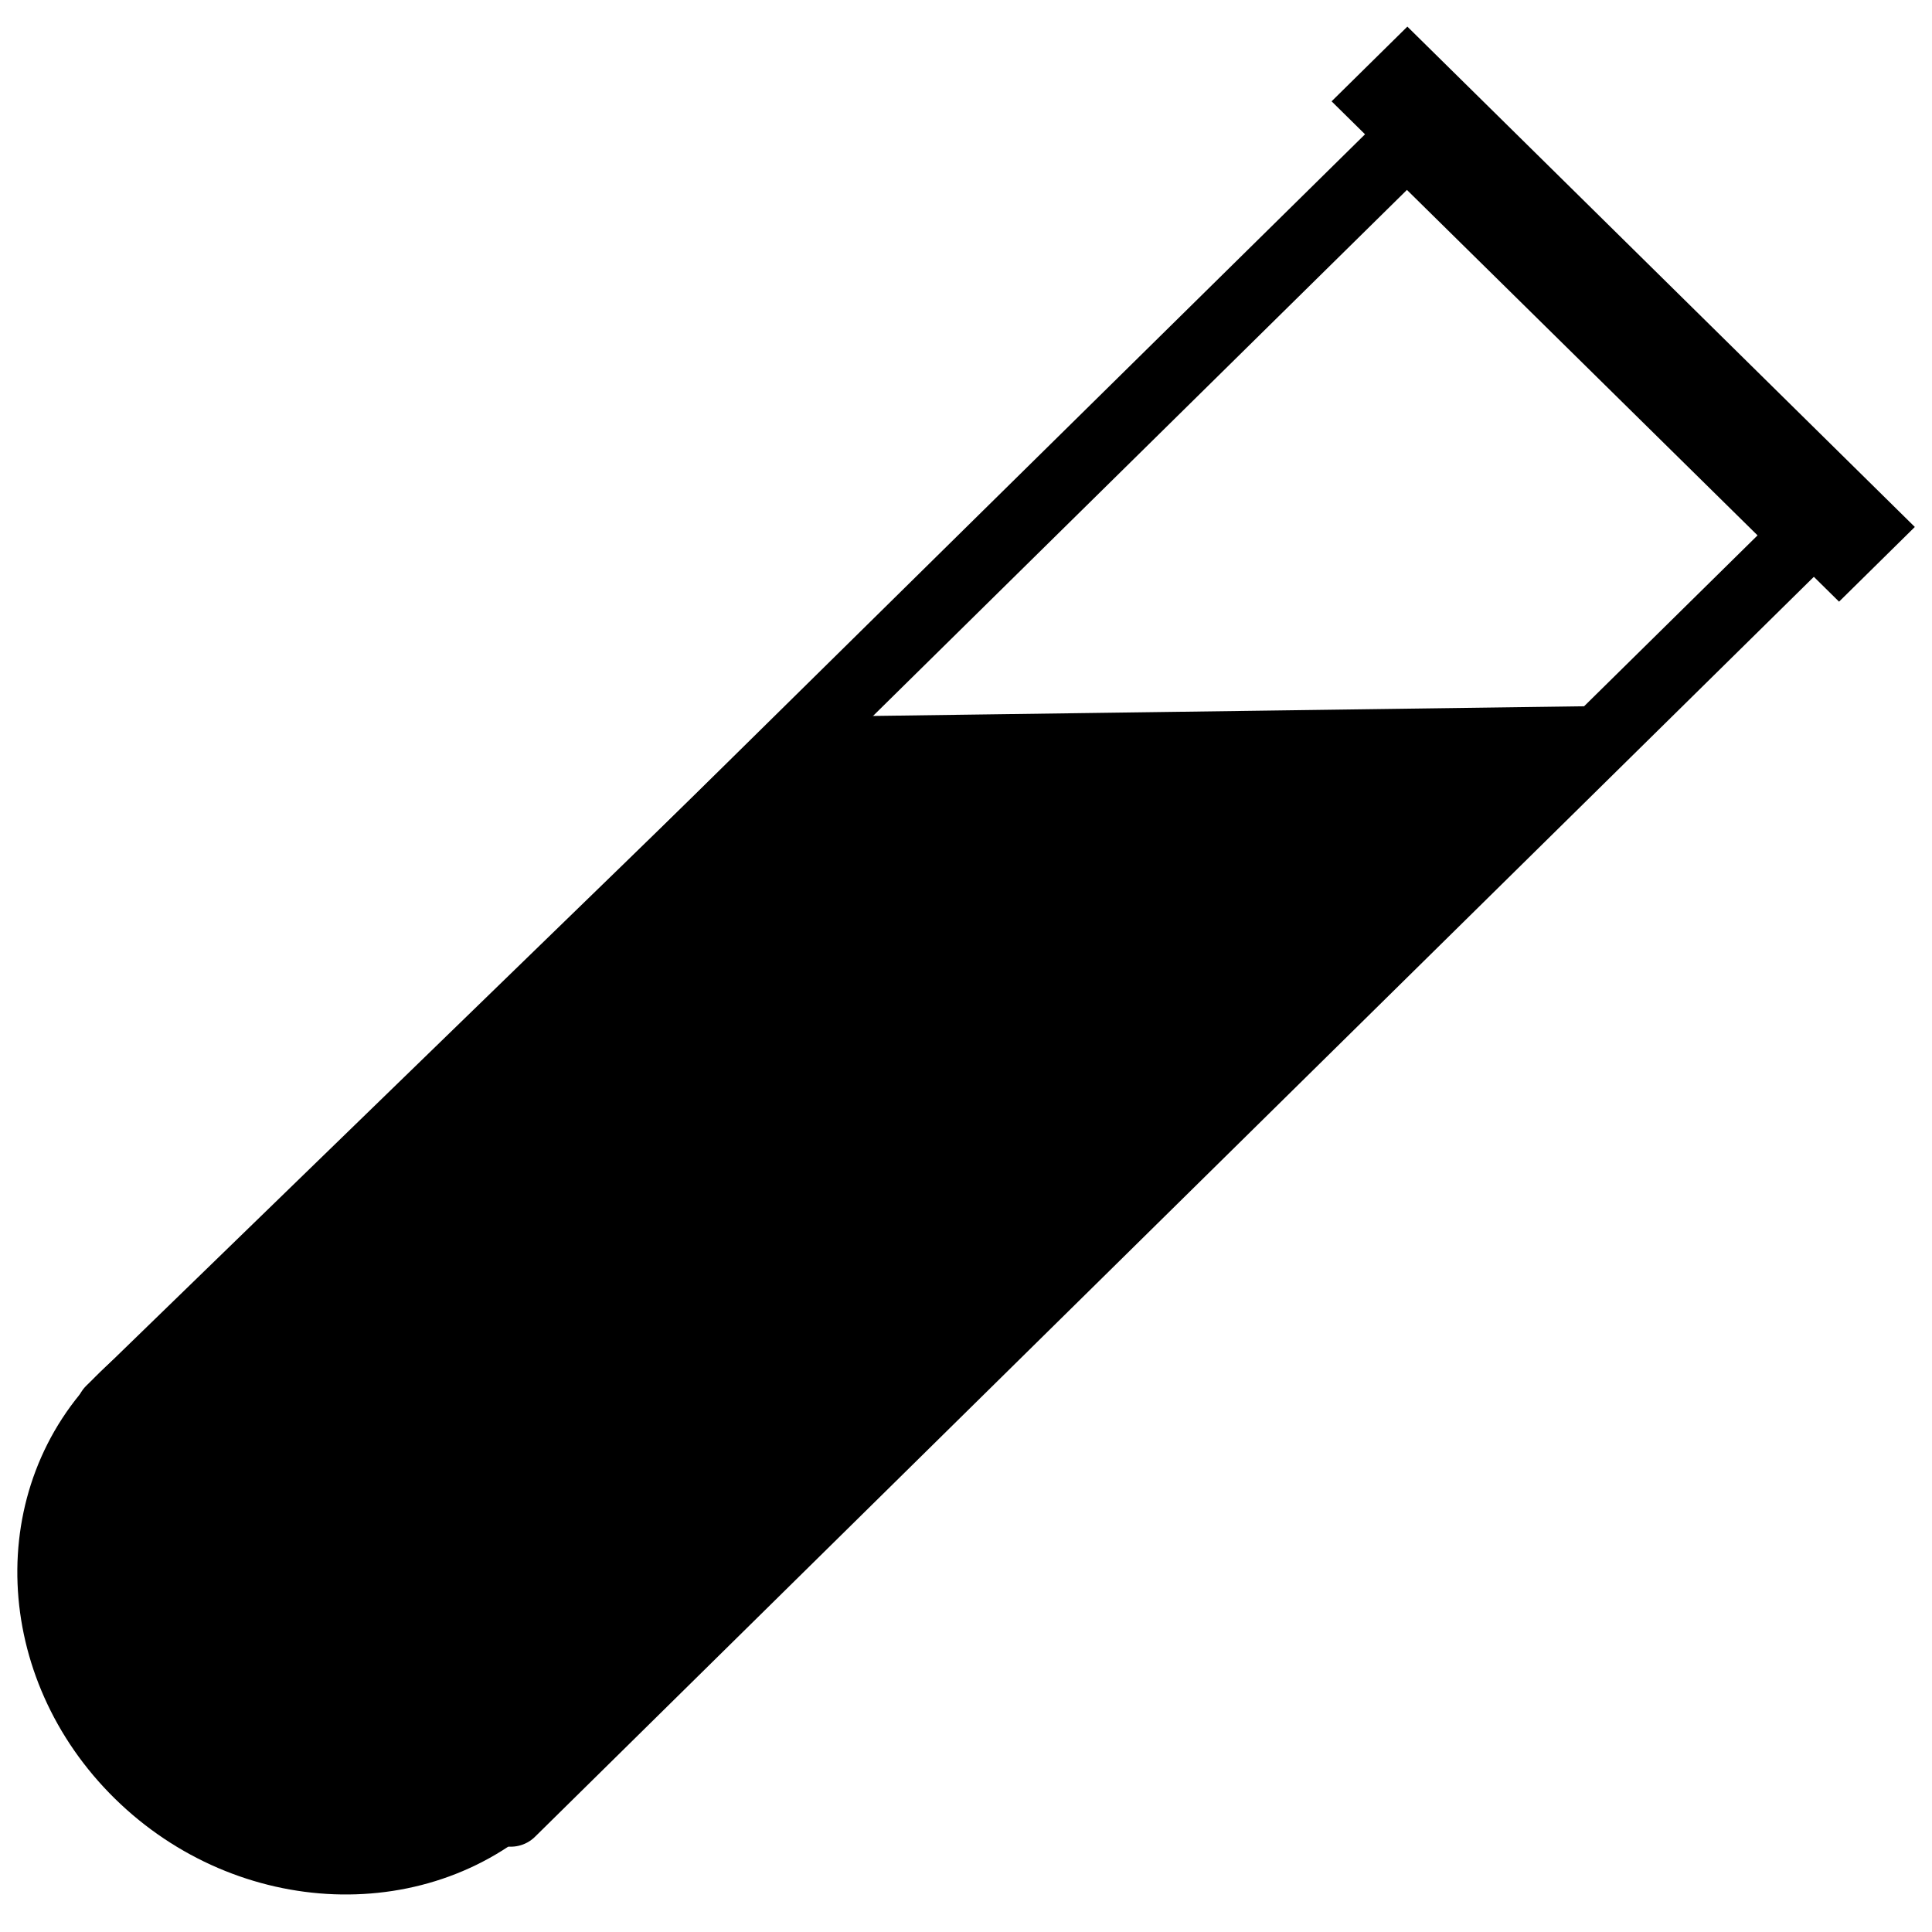 <?xml version="1.0" encoding="UTF-8" standalone="no"?>
<!-- Generator: Adobe Illustrator 12.0.0, SVG Export Plug-In . SVG Version: 6.00 Build 51448)  -->

<svg
   xmlns:dc="http://purl.org/dc/elements/1.1/"
   xmlns:cc="http://creativecommons.org/ns#"
   xmlns:rdf="http://www.w3.org/1999/02/22-rdf-syntax-ns#"
   xmlns:svg="http://www.w3.org/2000/svg"
   xmlns="http://www.w3.org/2000/svg"
   xmlns:sodipodi="http://sodipodi.sourceforge.net/DTD/sodipodi-0.dtd"
   xmlns:inkscape="http://www.inkscape.org/namespaces/inkscape"
   id="Layer_1"
   sodipodi:docname="medical-laboratory2.svg"
   xml:space="preserve"
   viewBox="0 0 13.125 13.125"
   sodipodi:version="0.32"
   version="1.0"
   inkscape:version="0.92.1 r15371"
   width="14"
   height="14"><defs
     id="defs3950" /><sodipodi:namedview
     id="base"
     bordercolor="#666666"
     inkscape:pageshadow="2"
     inkscape:window-width="1600"
     pagecolor="#ffffff"
     inkscape:zoom="18.820342"
     inkscape:window-x="0"
     borderopacity="1.0"
     inkscape:current-layer="g3"
     inkscape:cx="21.838239"
     inkscape:cy="13.259021"
     inkscape:window-y="0"
     inkscape:window-height="871"
     inkscape:pageopacity="0.0"
     showgrid="false"
     inkscape:window-maximized="1"
     inkscape:pagecheckerboard="true" /><g
     id="g3"
     transform="translate(0,-198.517)"><g
       id="g4680"
       inkscape:transform-center-x="-42.446384"
       inkscape:transform-center-y="-20.570125"
       transform="translate(-63.098,30.109)"><path
         inkscape:connector-curvature="0"
         id="rect4555"
         d="m 72.656,169.369 2.716,2.676 -8.804,8.674 -2.716,-2.676 z"
         style="fill:none;fill-opacity:1;stroke:#000000;stroke-width:0.469;stroke-linecap:square;stroke-linejoin:round;stroke-miterlimit:4;stroke-dasharray:none;stroke-opacity:1;paint-order:fill markers stroke" /><ellipse
         transform="matrix(0.712,0.702,-0.712,0.702,0,0)"
         ry="1.765"
         rx="1.906"
         cy="81.896"
         cx="173.568"
         id="path4558"
         style="fill:none;fill-opacity:1;stroke:#000000;stroke-width:0.071;stroke-linecap:square;stroke-linejoin:round;stroke-miterlimit:4;stroke-dasharray:none;stroke-opacity:1;paint-order:fill markers stroke" /><g
         style="stroke-width:6.191;stroke-miterlimit:4;stroke-dasharray:none"
         transform="matrix(0.054,0.053,-0.054,0.053,63.455,156.328)"
         id="g4580"><path
           inkscape:connector-curvature="0"
           style="fill:#000000;fill-opacity:1;stroke:#000000;stroke-width:6.191;stroke-linecap:square;stroke-linejoin:round;stroke-miterlimit:4;stroke-dasharray:none;stroke-opacity:1;paint-order:fill markers stroke"
           d="M 208.453,115.765 258.336,64.481 V 200.642 h -50.347 z"
           id="rect4555-3"
           sodipodi:nodetypes="ccccc" /><ellipse
           style="fill:#000000;fill-opacity:1;stroke:#000000;stroke-width:6.191;stroke-linecap:square;stroke-linejoin:round;stroke-miterlimit:4;stroke-dasharray:none;stroke-opacity:1;paint-order:fill markers stroke"
           id="path4558-6"
           cx="233.163"
           cy="198.906"
           rx="25.174"
           ry="23.313" /></g><rect
         transform="matrix(0.712,0.702,-0.712,0.702,0,0)"
         inkscape:transform-center-y="-15.146649"
         inkscape:transform-center-x="-17.323935"
         y="69.098"
         x="171.147"
         height="0.633"
         width="4.752"
         id="rect4582"
         style="fill:#000000;fill-opacity:1;stroke:#000000;stroke-width:0.09;stroke-linecap:square;stroke-linejoin:miter;stroke-miterlimit:4;stroke-dasharray:none;stroke-opacity:1;paint-order:fill markers stroke" /></g></g></svg>